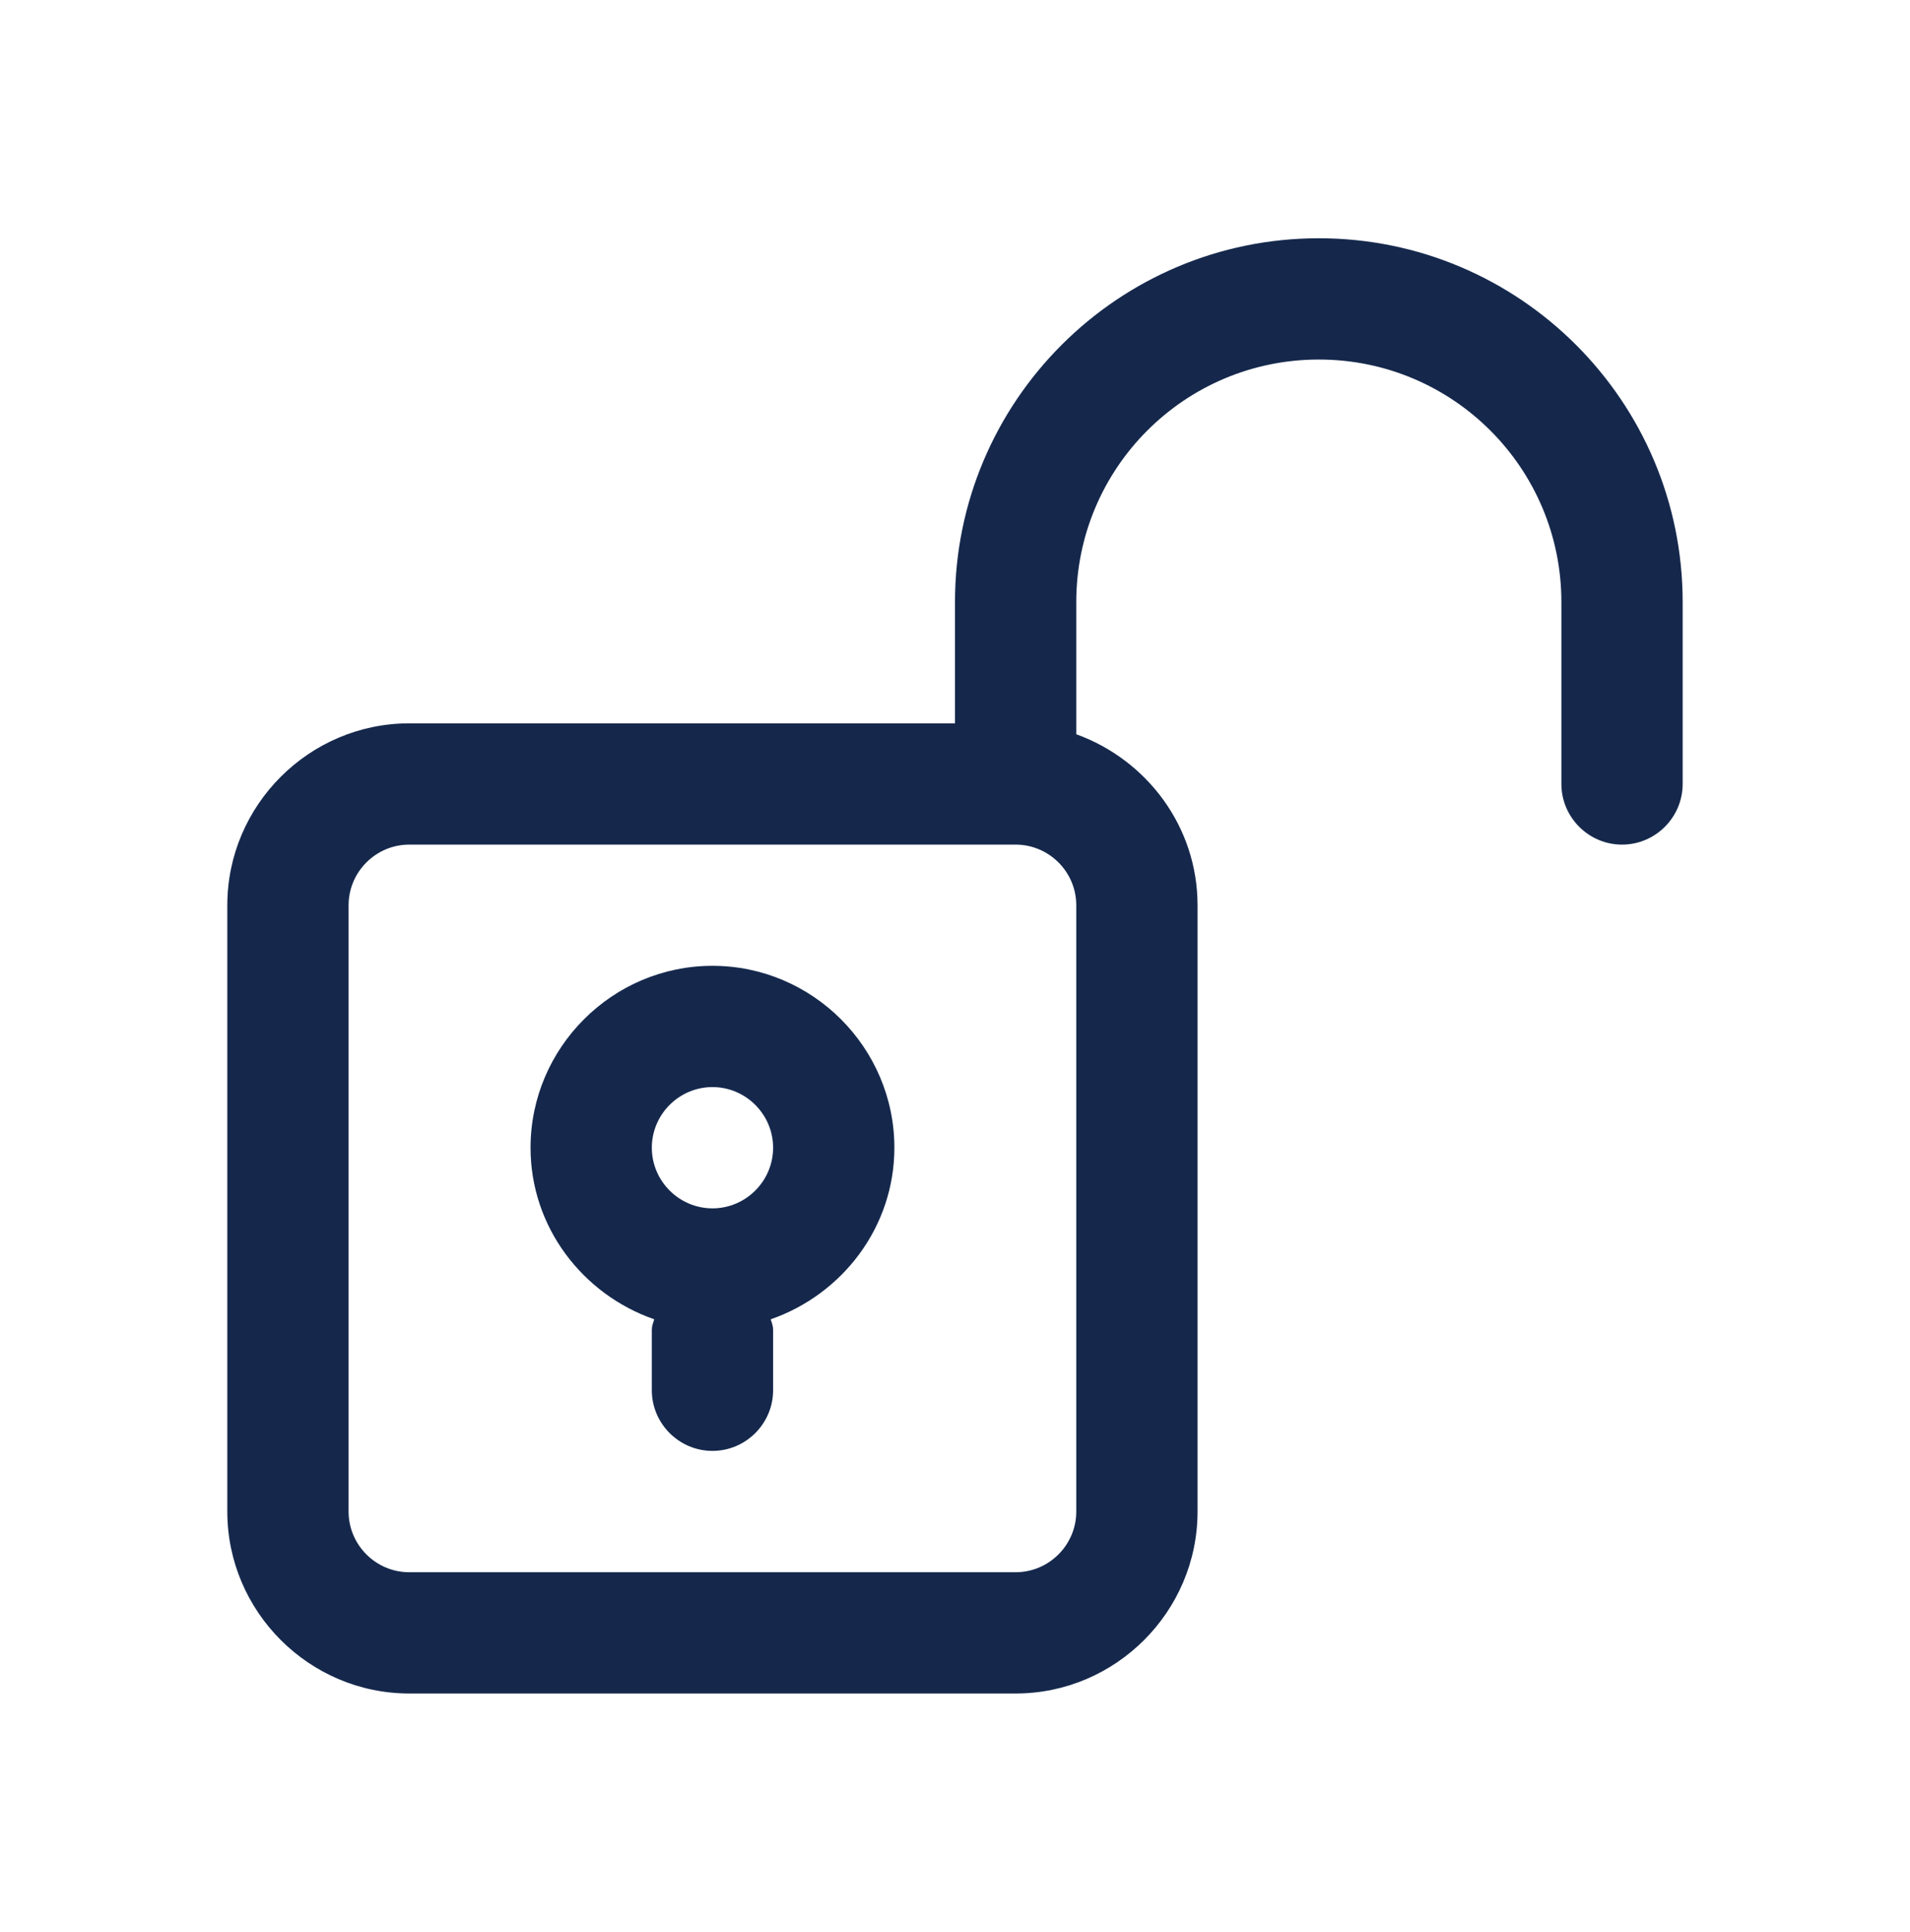 <?xml version="1.0" encoding="UTF-8" standalone="no"?>
<!DOCTYPE svg PUBLIC "-//W3C//DTD SVG 1.1//EN" "http://www.w3.org/Graphics/SVG/1.1/DTD/svg11.dtd">
<svg width="100%" height="100%" viewBox="0 0 175 177" version="1.1" xmlns="http://www.w3.org/2000/svg" xmlns:xlink="http://www.w3.org/1999/xlink" xml:space="preserve" xmlns:serif="http://www.serif.com/" style="fill-rule:evenodd;clip-rule:evenodd;stroke-linejoin:round;stroke-miterlimit:2;">
    <g transform="matrix(1,0,0,1,-20.345,21.833)">
        <g transform="matrix(5.556,0,0,5.556,85.623,88.889)">
            <path d="M0,0C-0.55,0 -1,-0.45 -1,-1C-1,-1.55 -0.55,-2 0,-2C0.55,-2 1,-1.55 1,-1C1,-0.45 0.55,0 0,0M0,-4C-1.649,-4 -3,-2.65 -3,-1C-3,0.31 -2.14,1.42 -0.96,1.83C-0.979,1.89 -1,1.939 -1,2L-1,3C-1,3.55 -0.55,4 0,4C0.55,4 1,3.55 1,3L1,2C1,1.939 0.98,1.89 0.96,1.83C2.141,1.42 3,0.31 3,-1C3,-2.65 1.65,-4 0,-4" style="fill:rgb(21,40,76);fill-rule:nonzero;"/>
        </g>
        <g transform="matrix(5.556,0,0,5.556,118.956,16.667)">
            <path d="M0,18C0,18.55 -0.45,19 -1,19L-11,19C-11.55,19 -12,18.55 -12,18L-12,8C-12,7.45 -11.55,7 -11,7L-1,7C-0.45,7 0,7.45 0,8L0,18ZM4,-3C0.69,-3 -2,-0.311 -2,3L-2,5L-11,5C-12.649,5 -14,6.35 -14,8L-14,18C-14,19.649 -12.649,21 -11,21L-1,21C0.65,21 2,19.649 2,18L2,8C2,6.7 1.16,5.6 0,5.18L0,3C0,0.79 1.79,-1 4,-1C6.21,-1 8,0.79 8,3L8,6C8,6.55 8.45,7 9,7C9.55,7 10,6.55 10,6L10,3C10,-0.311 7.311,-3 4,-3" style="fill:rgb(21,40,76);fill-rule:nonzero;"/>
        </g>
    </g>
</svg>
